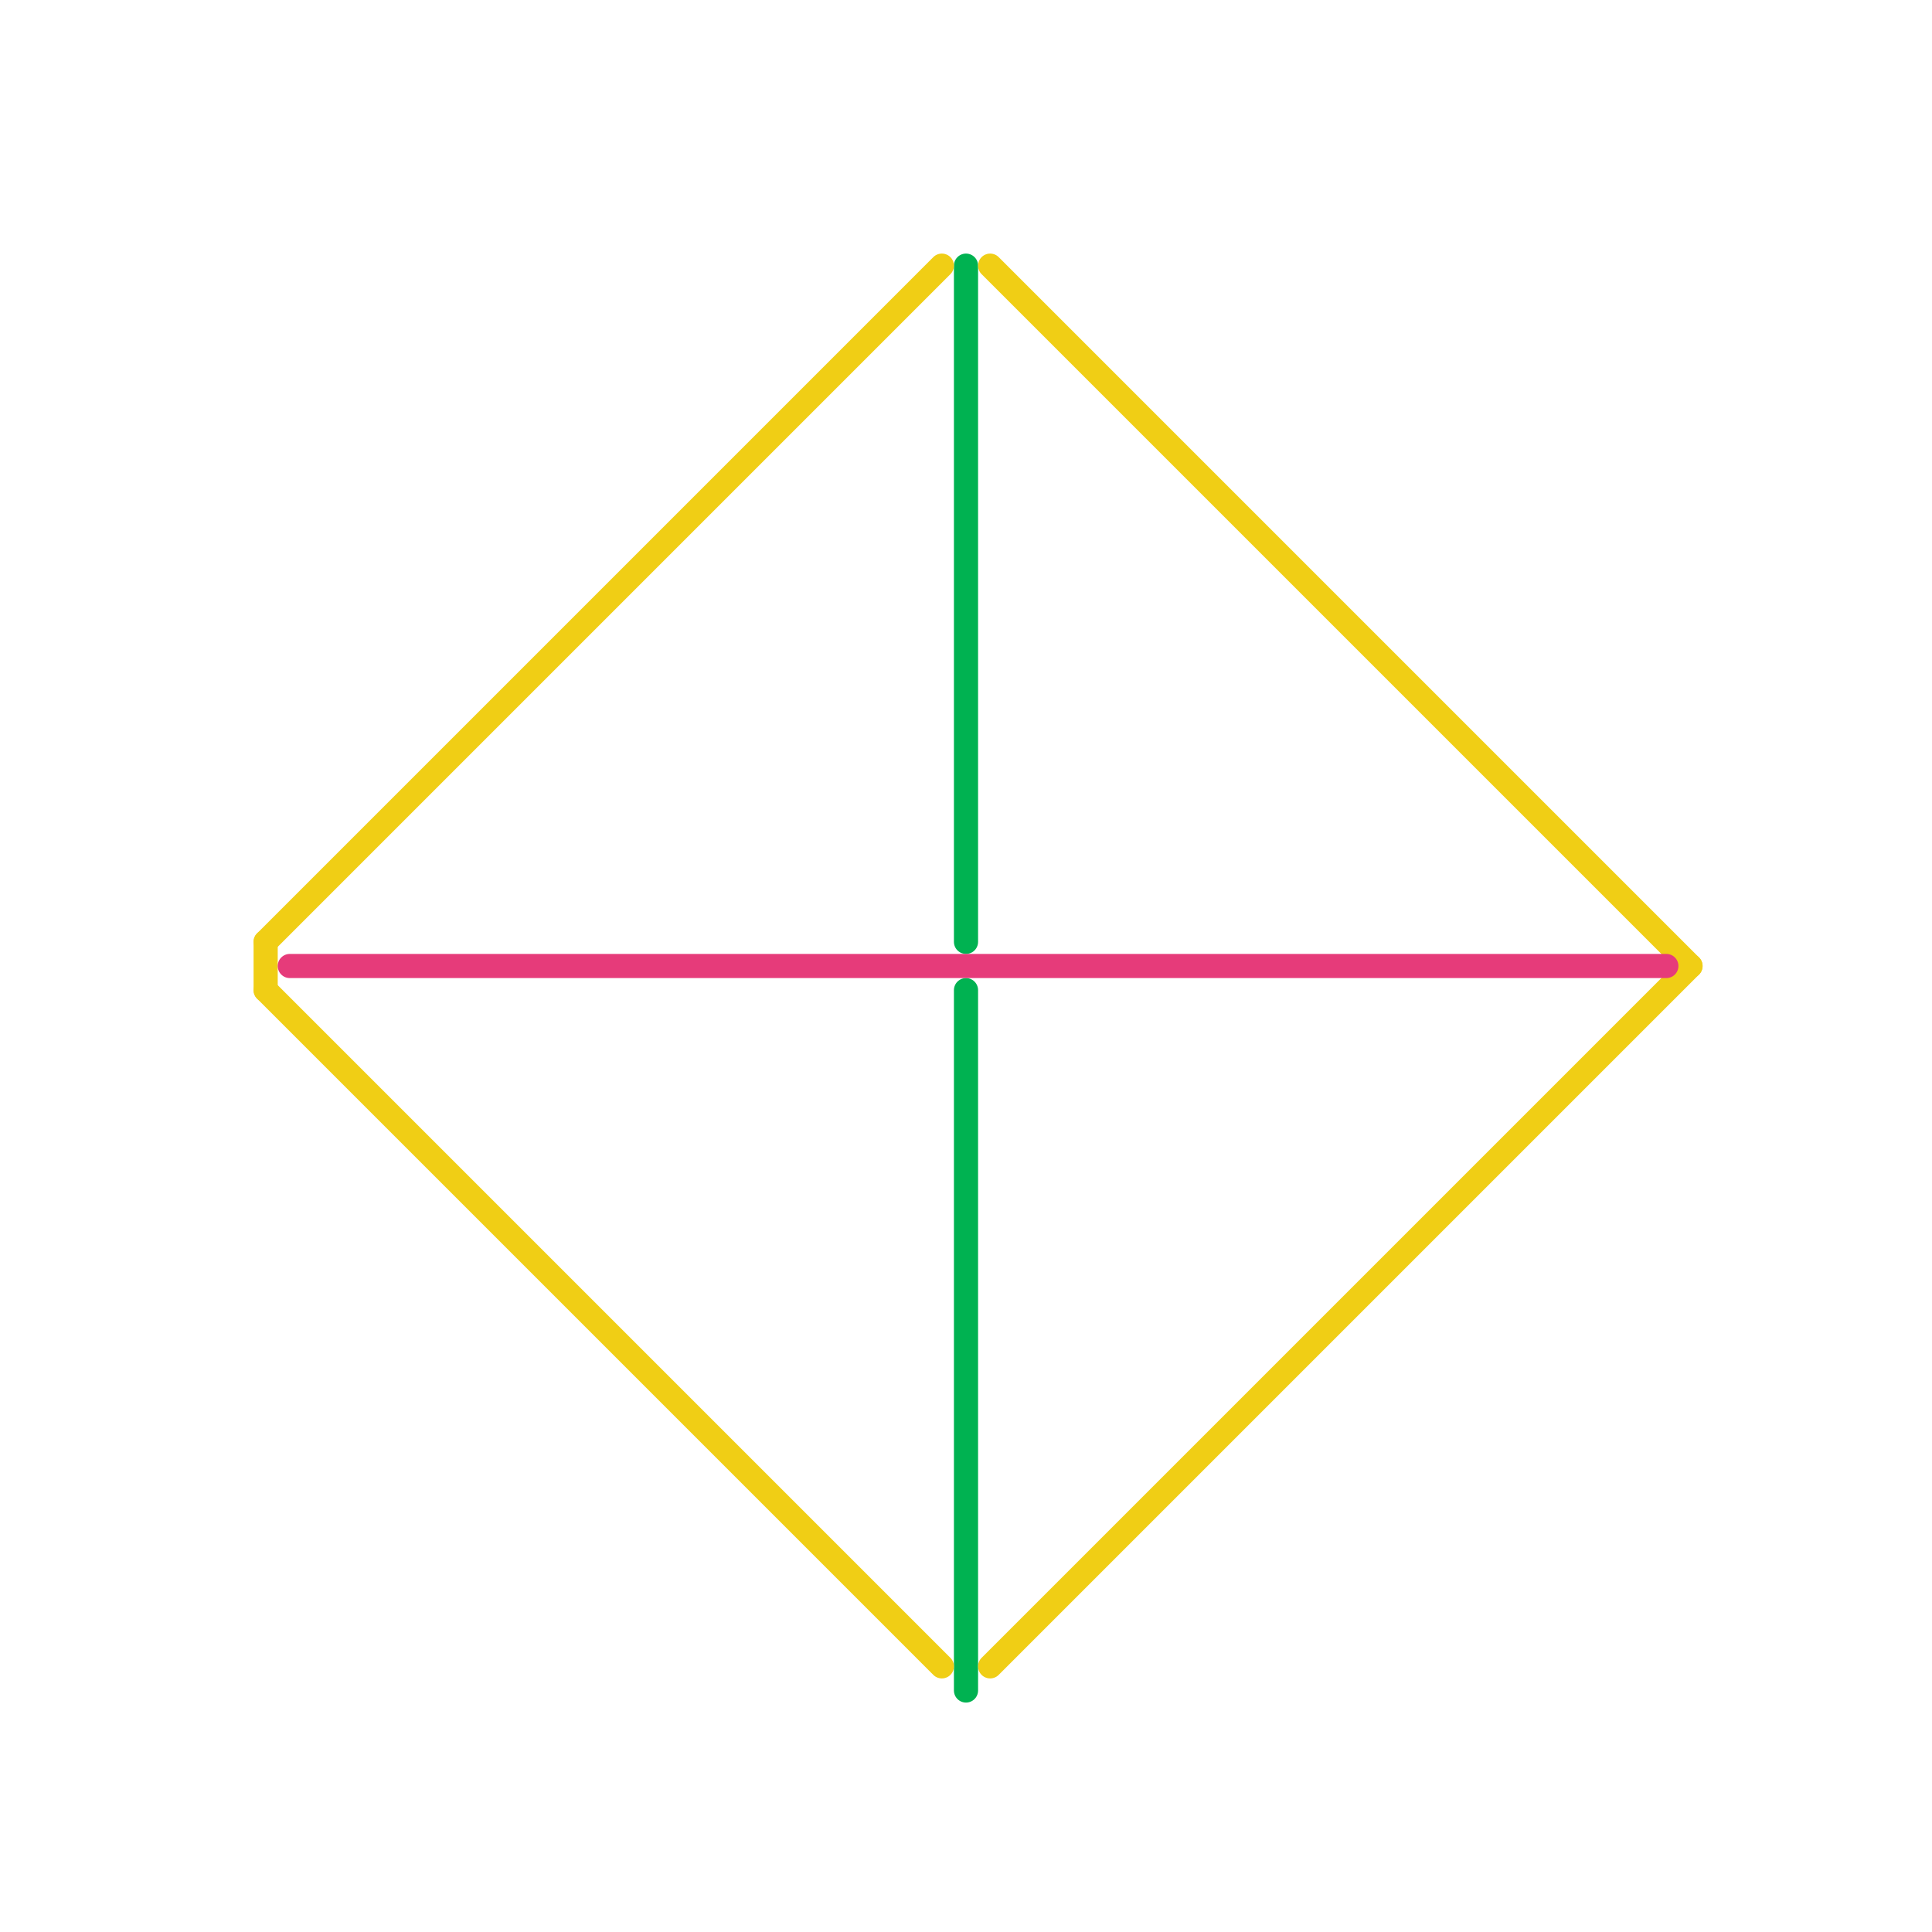 
<svg version="1.1" xmlns="http://www.w3.org/2000/svg" viewBox="0 0 80 80">
<style>text { font: 1px Helvetica; font-weight: 600; white-space: pre; dominant-baseline: central; } line { stroke-width: 1; fill: none; stroke-linecap: round; stroke-linejoin: round; } .c0 { stroke: #00b251 } .c1 { stroke: #f0ce15 } .c2 { stroke: #e63b7a } .w1 { stroke-width: 1; }</style><defs><g id="wm-xf"><circle r="1.2" fill="#000"/><circle r="0.9" fill="#fff"/><circle r="0.6" fill="#000"/><circle r="0.3" fill="#fff"/></g><g id="wm"><circle r="0.6" fill="#000"/><circle r="0.3" fill="#fff"/></g></defs><line class="c0 " x1="40" y1="11" x2="40" y2="39"/><line class="c0 " x1="40" y1="41" x2="40" y2="70"/><line class="c1 " x1="11" y1="39" x2="11" y2="41"/><line class="c1 " x1="11" y1="41" x2="39" y2="69"/><line class="c1 " x1="11" y1="39" x2="39" y2="11"/><line class="c1 " x1="41" y1="11" x2="70" y2="40"/><line class="c1 " x1="41" y1="69" x2="70" y2="40"/><line class="c2 " x1="12" y1="40" x2="69" y2="40"/>
</svg>
